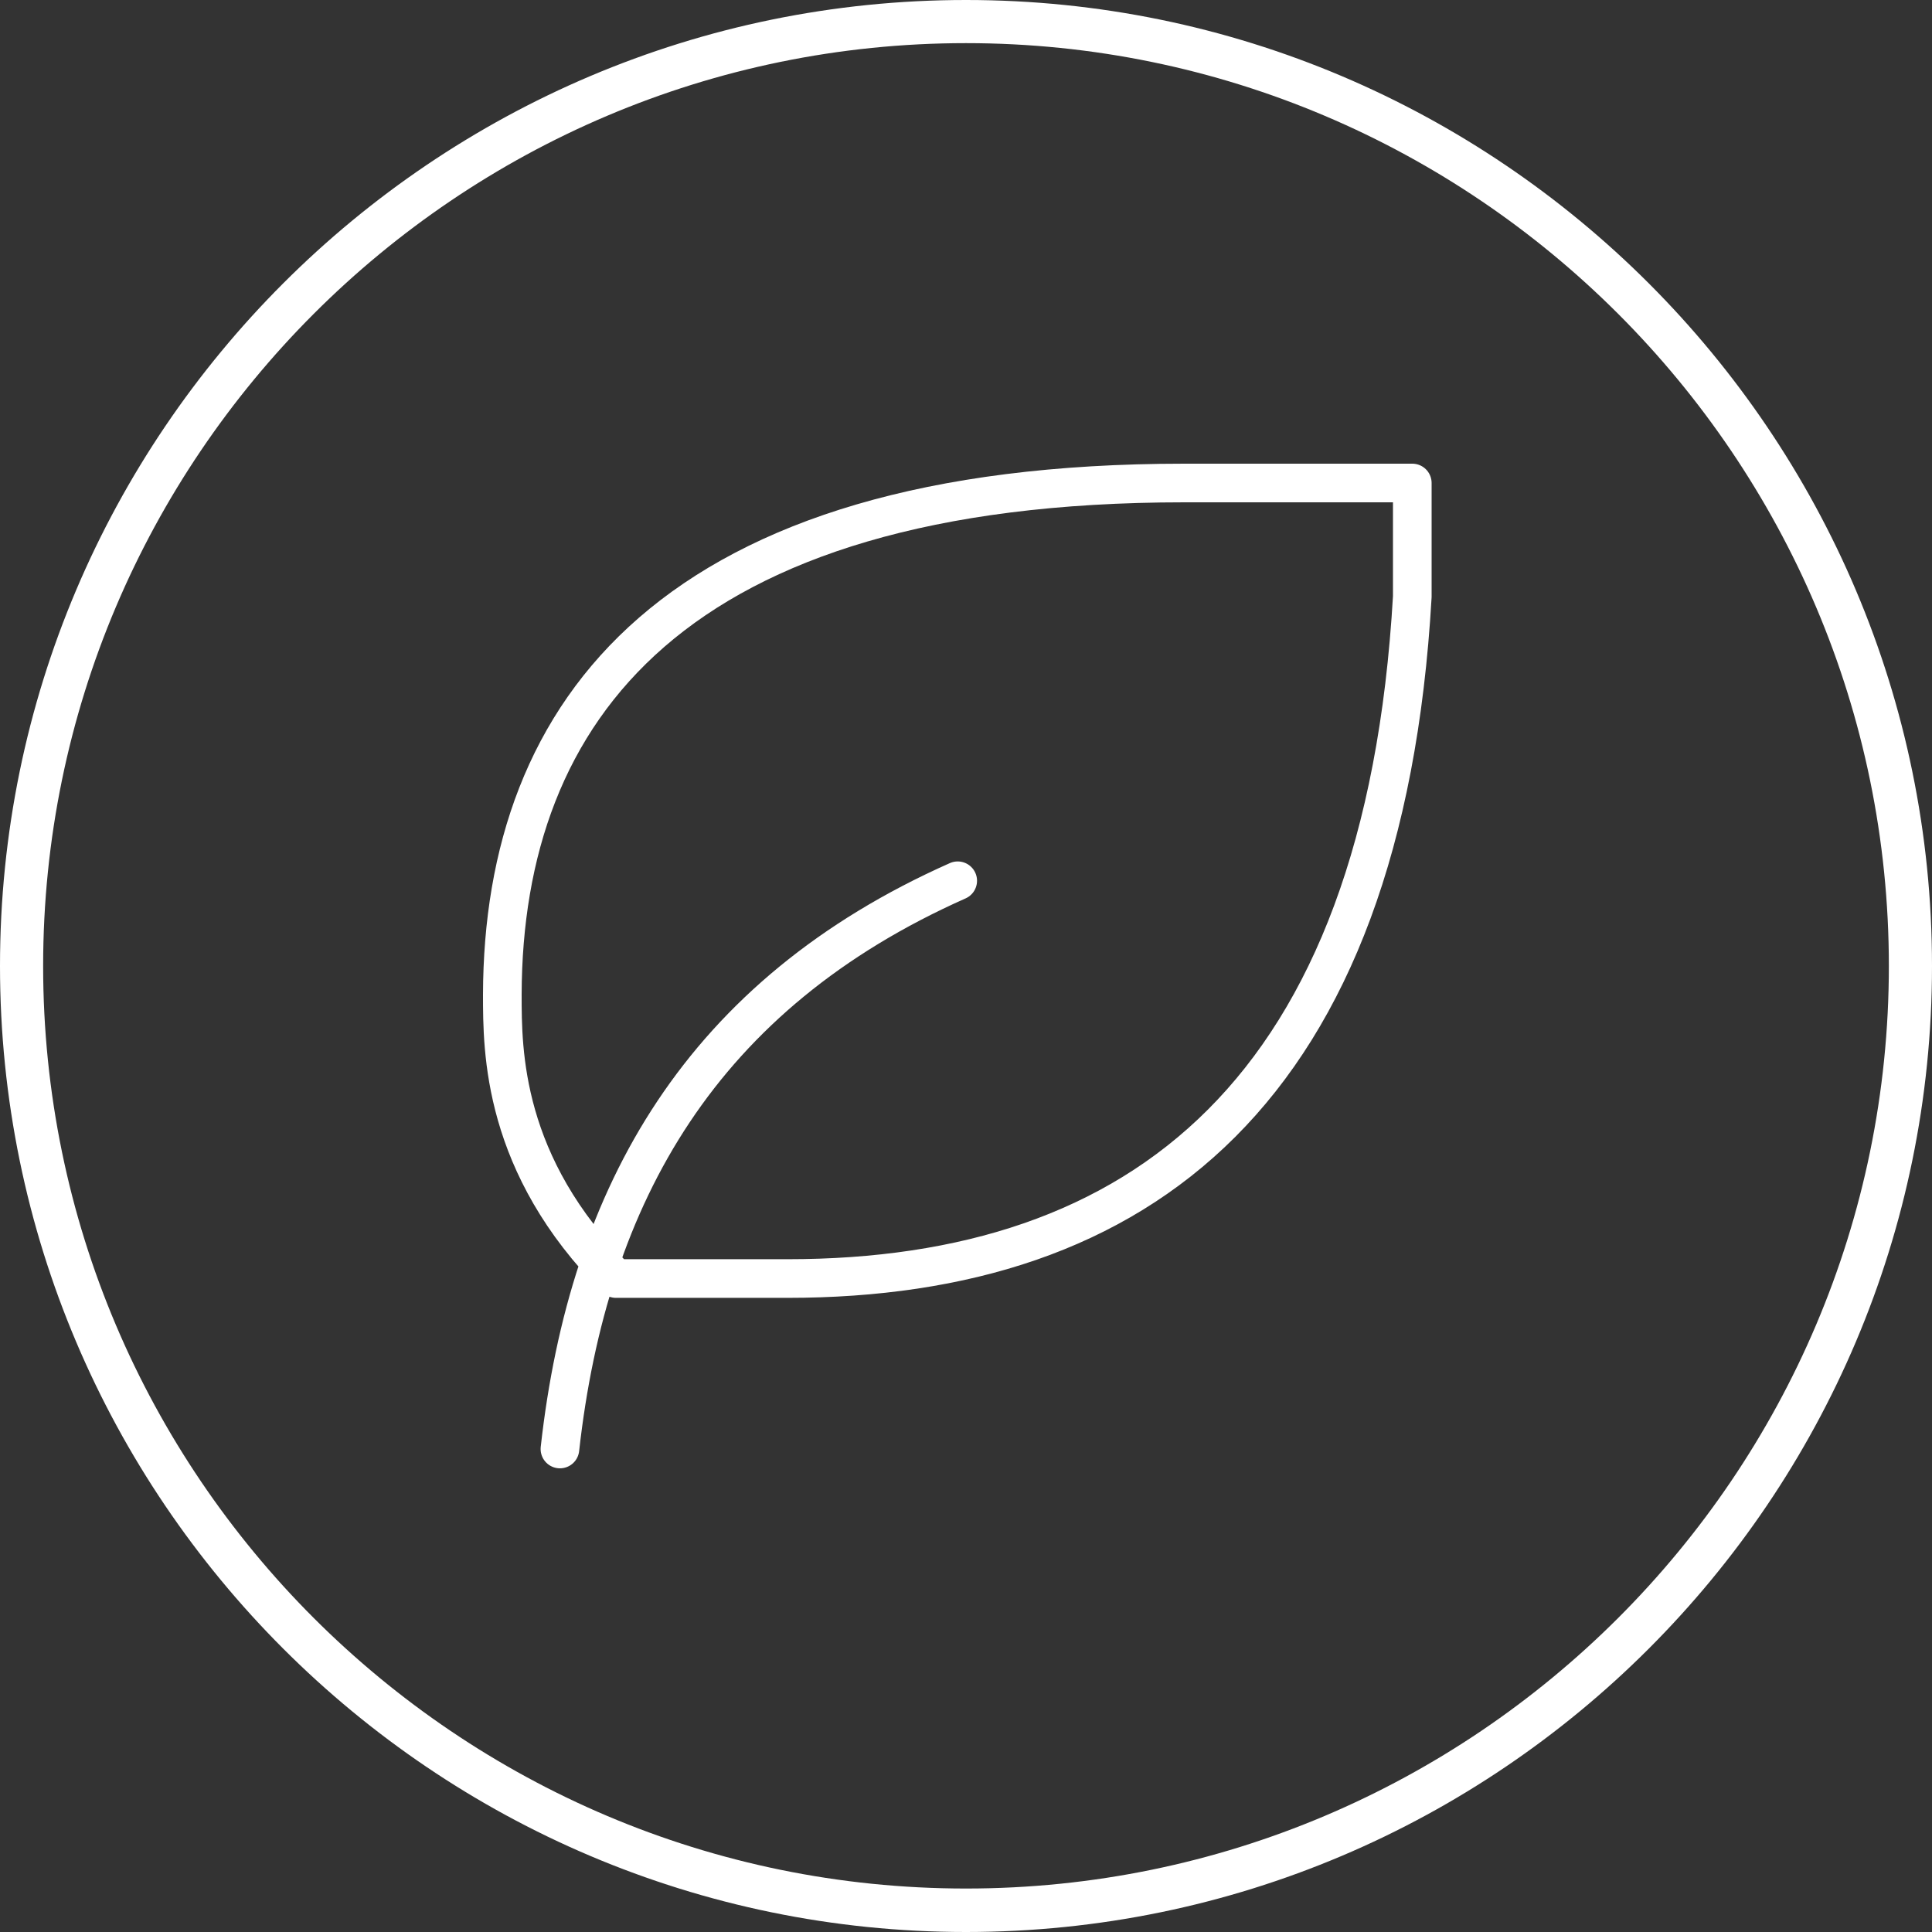 <svg width="100" height="100" viewBox="0 0 100 100" fill="none" xmlns="http://www.w3.org/2000/svg">
<rect x="0" y="0" width="100" height="100" fill="#333333" stroke="none"/>
<path d="M28.982 75C30.453 61.765 36.335 51.471 49.571 45.588M40.747 66.177C59.035 66.177 71.629 56.506 73.1 30.882V25H61.294C34.824 25 26.041 36.765 26 51.471C26 54.412 26 60.294 31.882 66.177H40.747Z" stroke="white" stroke-width="2" stroke-linecap="round" stroke-linejoin="round"/>
<path d="M50 100C22.433 100 0 77.567 0 50C0 22.433 22.433 0 50 0C77.567 0 100 22.433 100 50C100 77.567 77.567 100 50 100ZM50 2.233C23.667 2.233 2.233 23.667 2.233 50C2.233 76.333 23.667 97.75 50 97.75C76.333 97.75 97.767 76.317 97.767 50C97.767 23.683 76.333 2.233 50 2.233Z" fill="white"/>
</svg>

